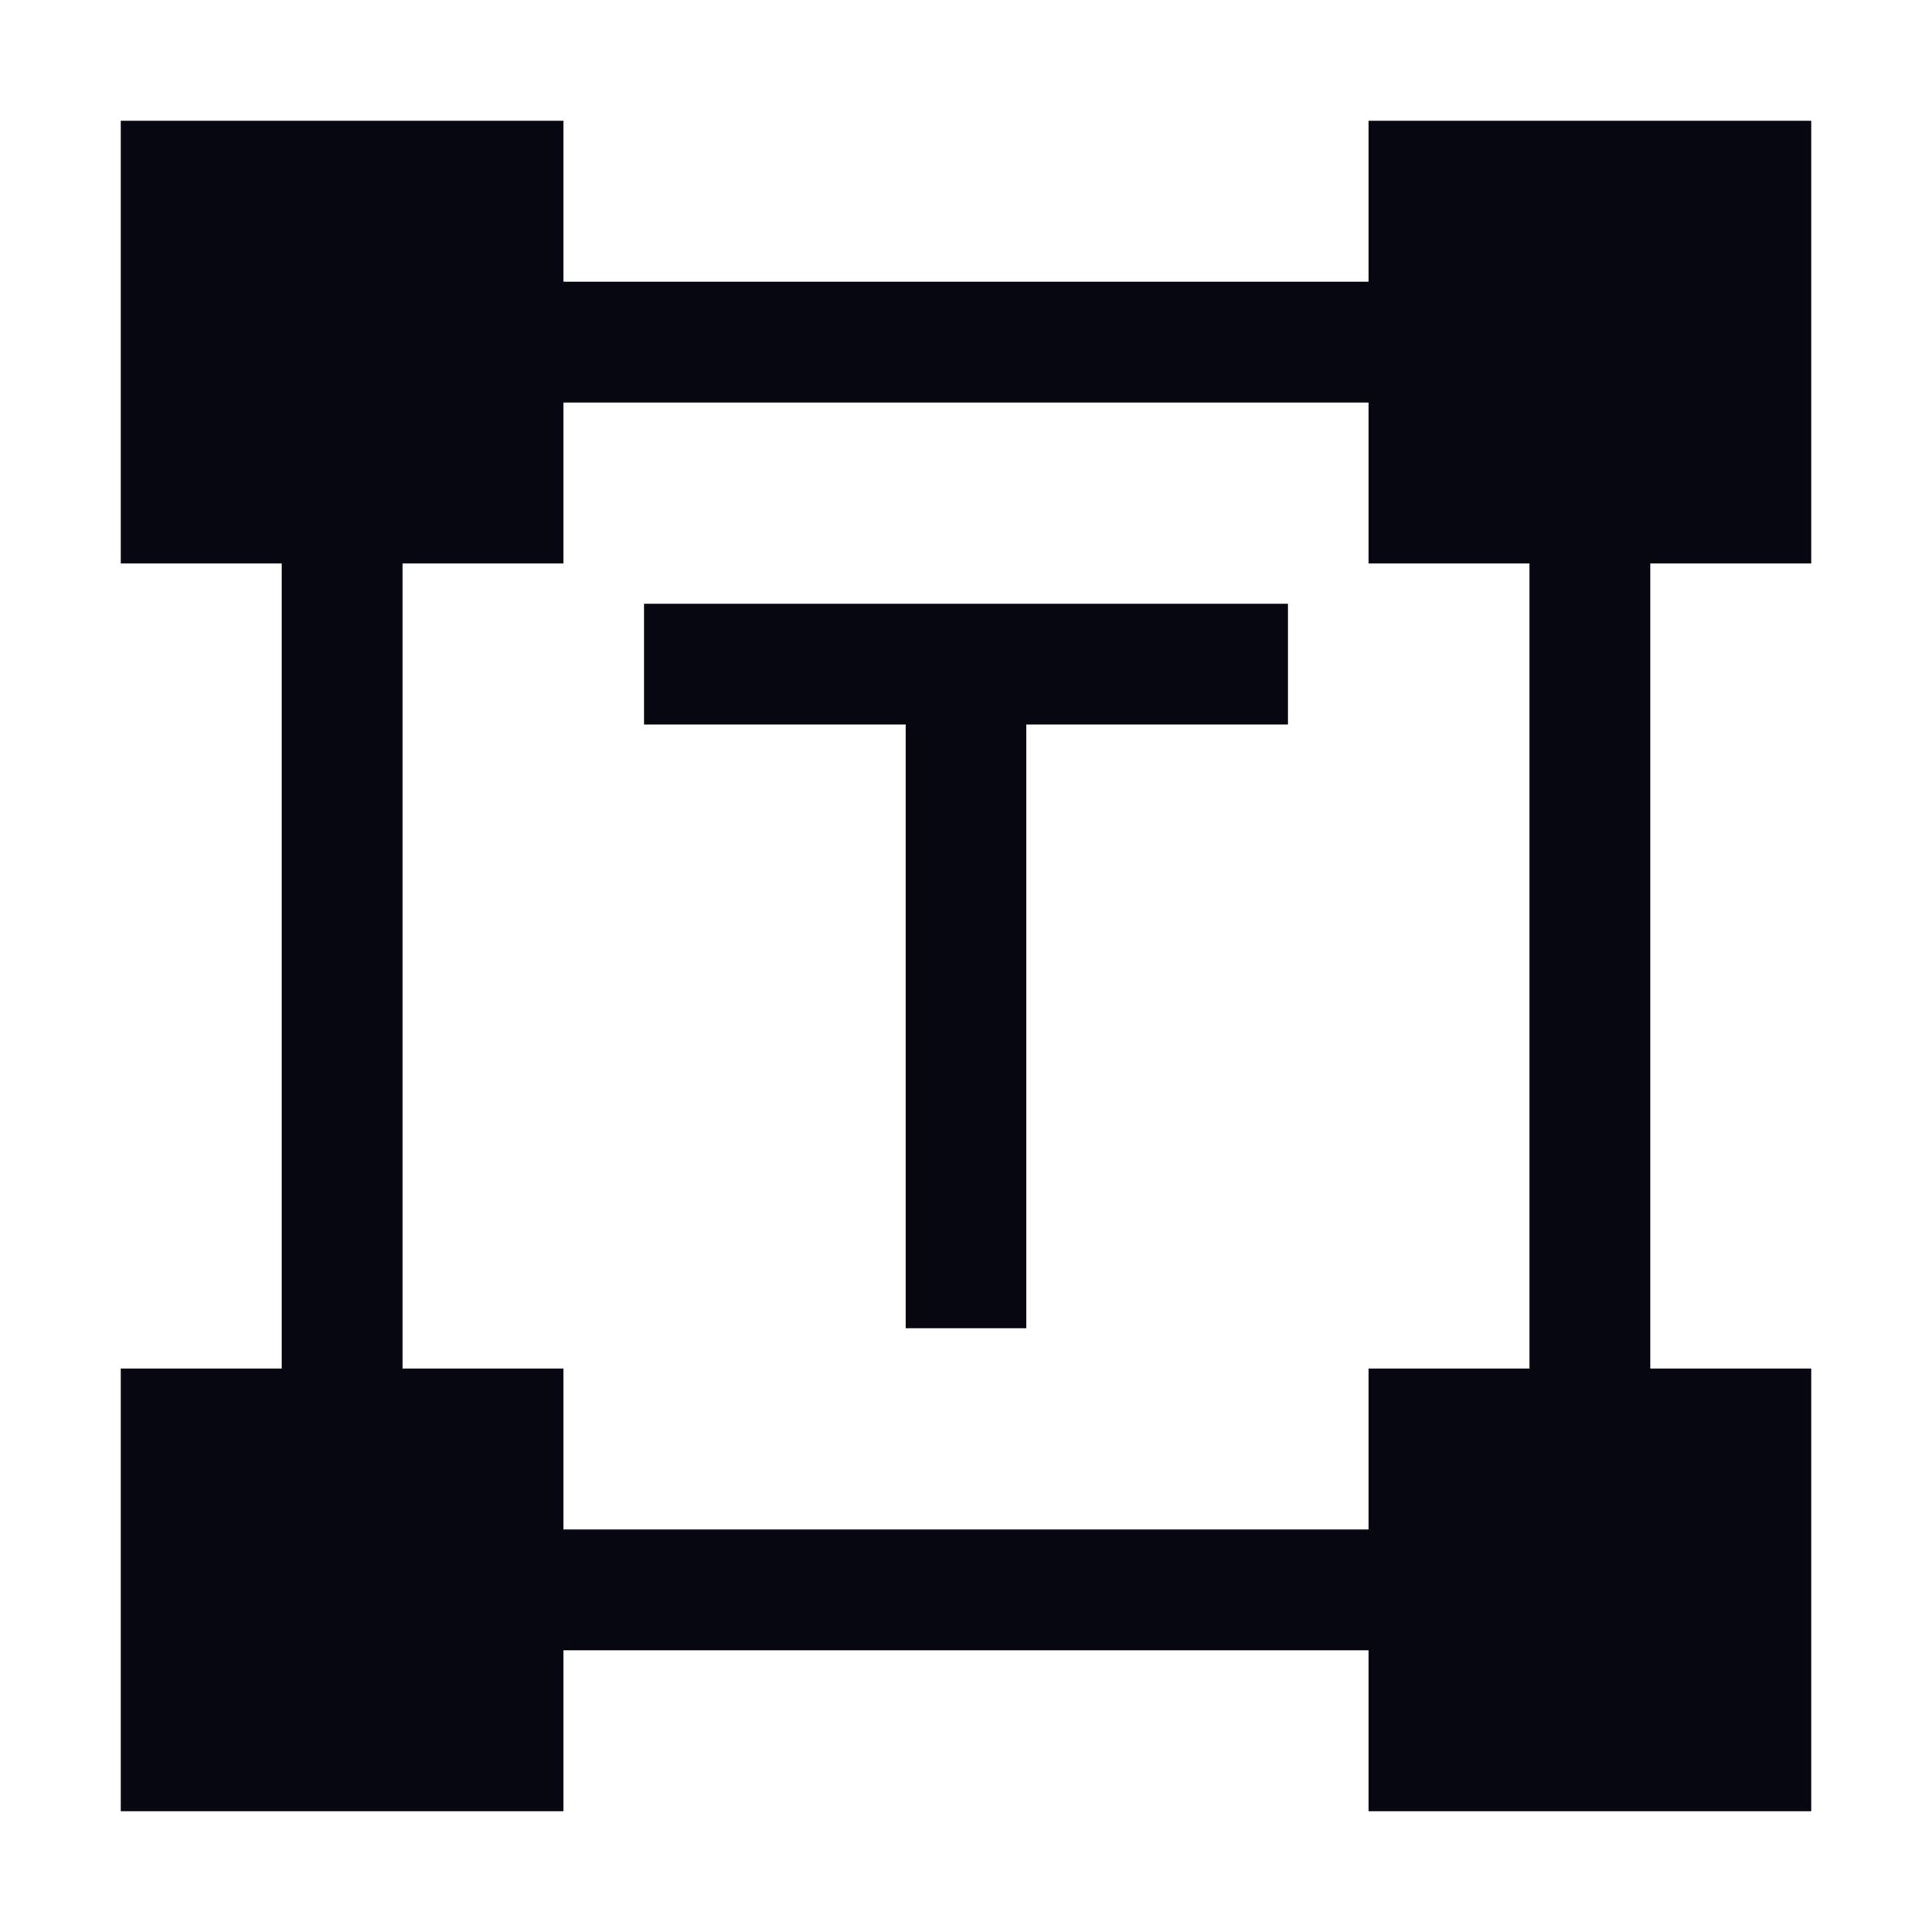 <svg width="48" height="48" viewBox="0 0 48 48" fill="none" xmlns="http://www.w3.org/2000/svg">
<path fill-rule="evenodd" clip-rule="evenodd" d="M38 10H10V38H38V10ZM7 7V41H41V7H7Z" fill="#060711"/>
<path d="M3 3H14V14H3V3Z" fill="#060711"/>
<path d="M34 3H45V14H34V3Z" fill="#060711"/>
<path d="M34 34H45V45H34V34Z" fill="#060711"/>
<path d="M3 34H14V45H3V34Z" fill="#060711"/>
<path fill-rule="evenodd" clip-rule="evenodd" d="M16 15H32V18H16V15Z" fill="#060711"/>
<path fill-rule="evenodd" clip-rule="evenodd" d="M22.5 33V17.5H25.5V33H22.5Z" fill="#060711"/>
</svg>

